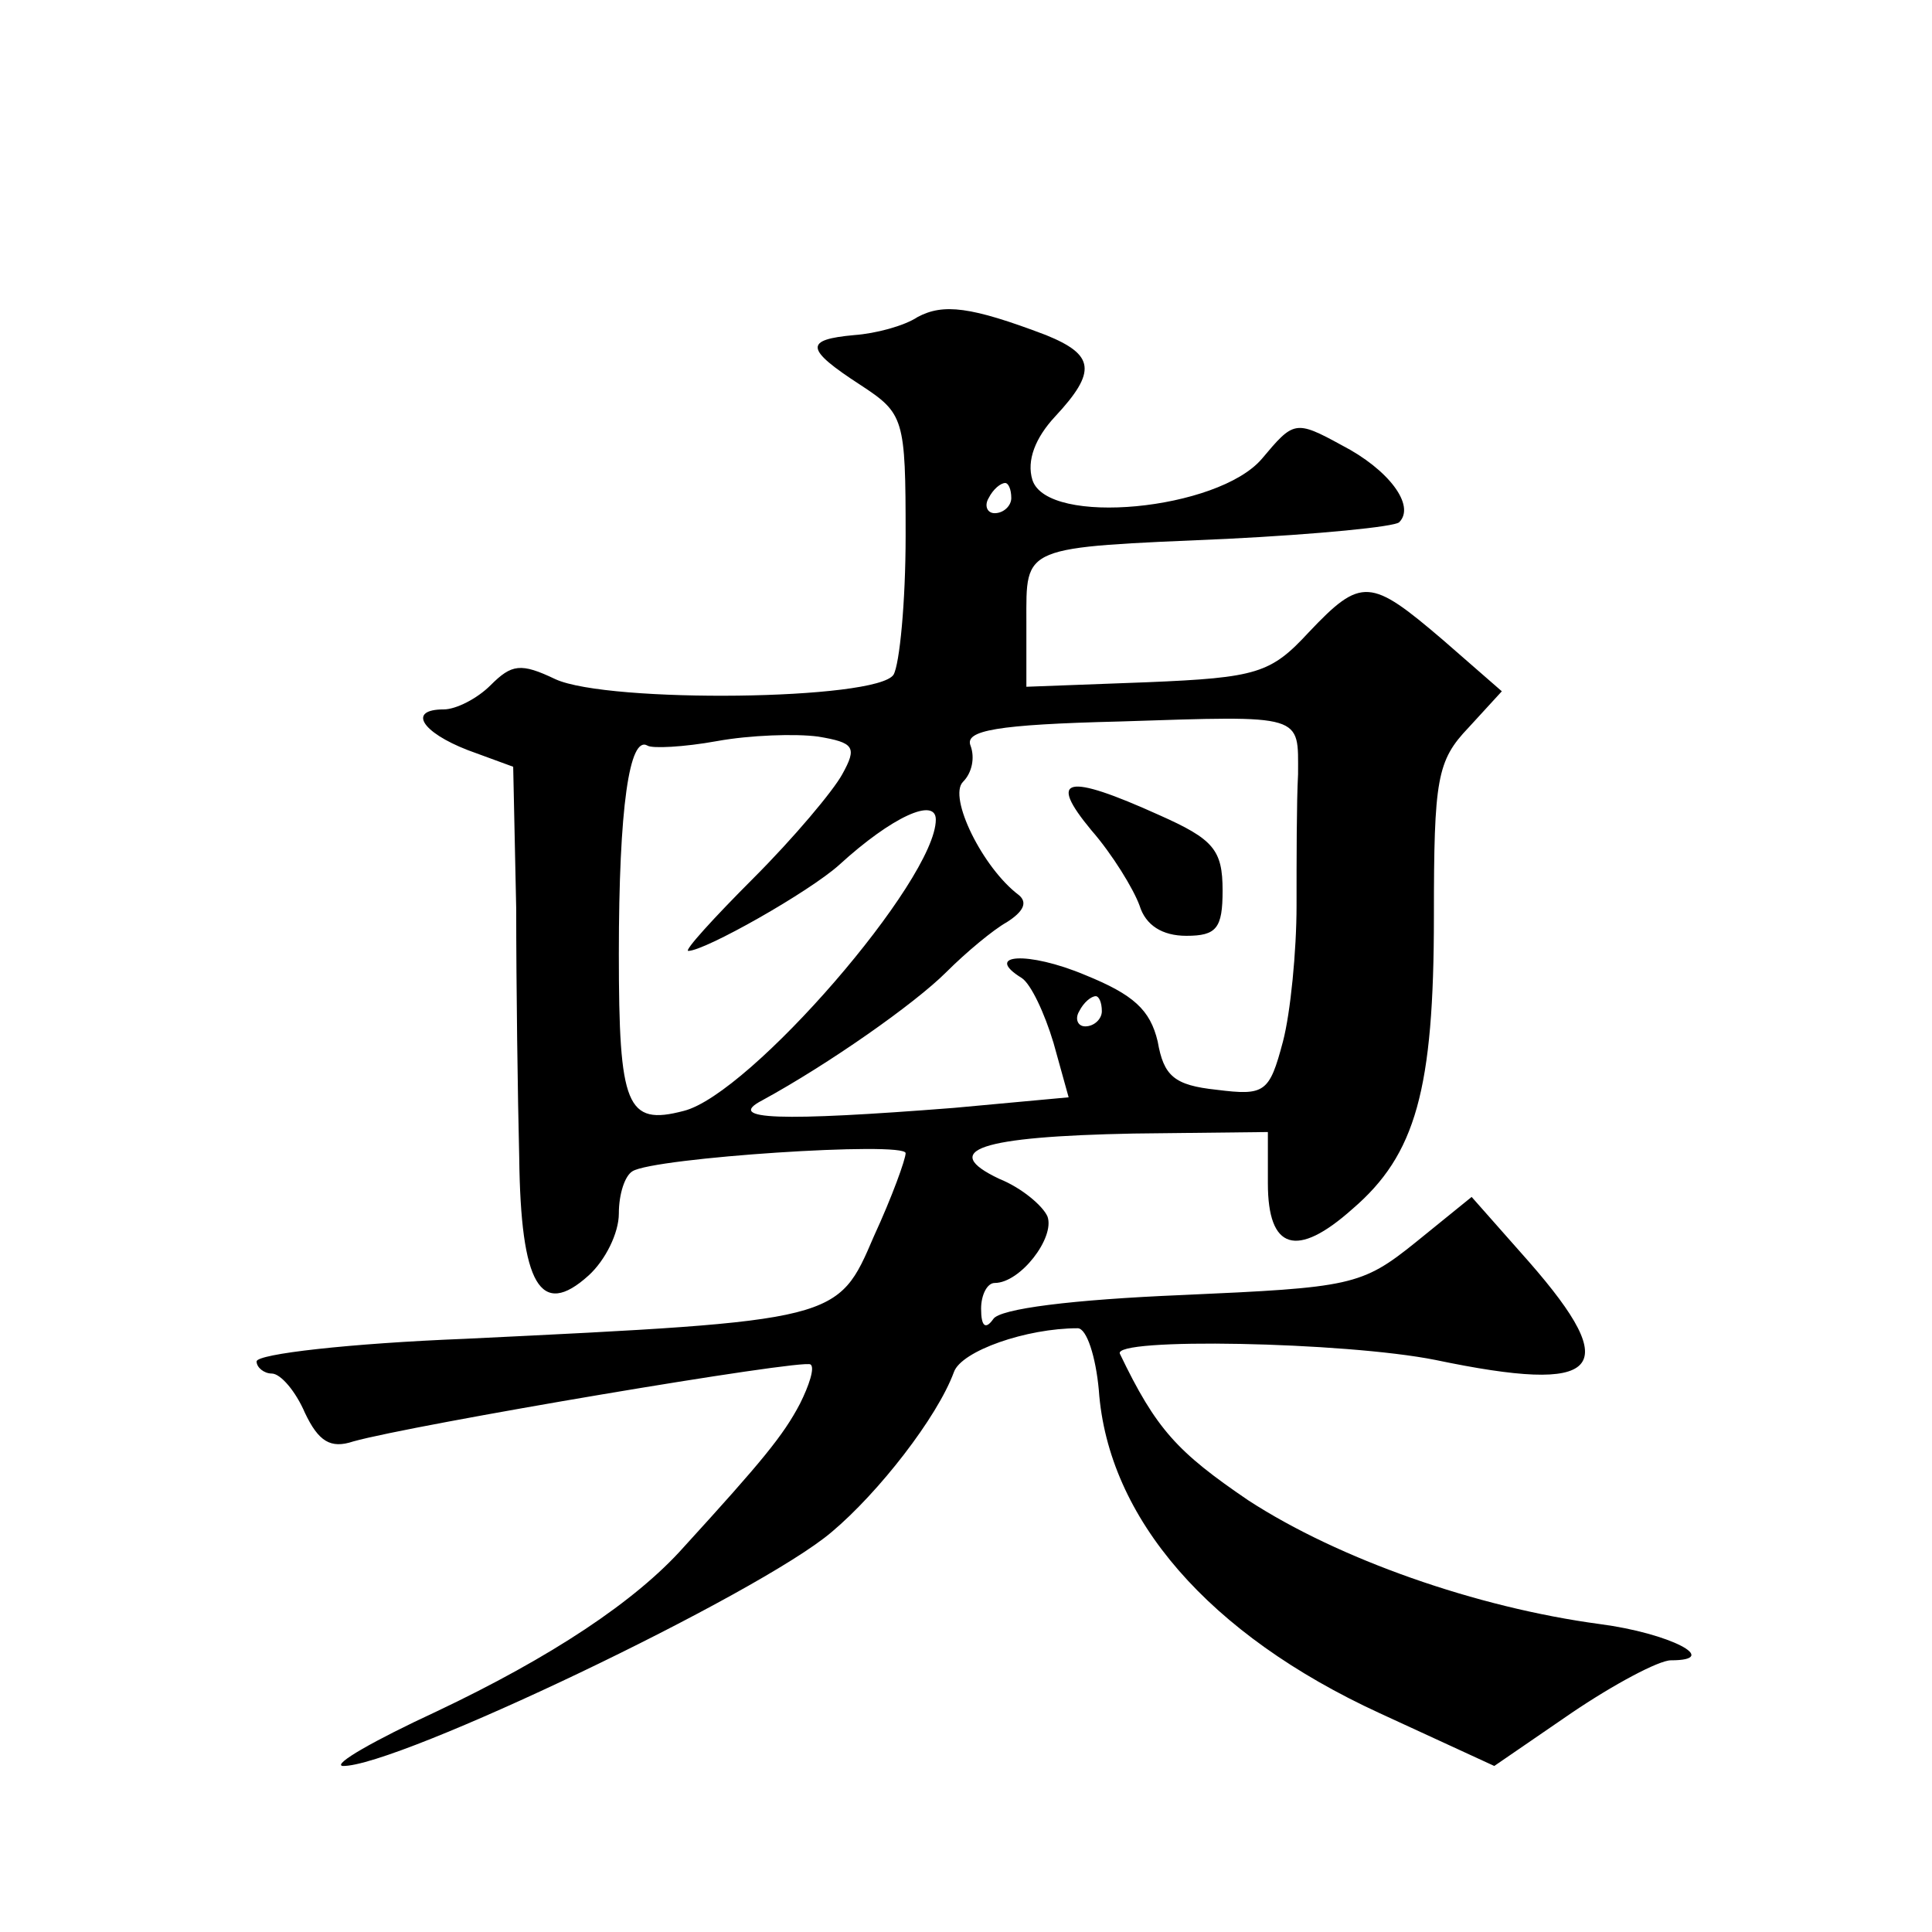<?xml version="1.0" standalone="no"?>
<!DOCTYPE svg PUBLIC "-//W3C//DTD SVG 20010904//EN"
 "http://www.w3.org/TR/2001/REC-SVG-20010904/DTD/svg10.dtd">
<svg version="1.0" xmlns="http://www.w3.org/2000/svg"
 width="128pt" height="128pt" viewBox="0 0 128 128"
 preserveAspectRatio="xMidYMid meet">
<g transform="translate(0,128) scale(0.1,-0.1)"
fill="#0" stroke="none">
<path d="M608 1070 c-9 -6 -28 -11 -42 -12 -33 -3 -33 -9 4 -33 29 -19 30 -22 30
-100 0 -44 -4 -85 -8 -92 -11 -17 -189 -19 -224 -3 -23 11 -29 10 -43 -4 -9 -9
-23 -16 -31 -16 -24 0 -15 -15 16 -27 l30 -11 2 -94 c0 -51 1 -125 2 -165 1 -84
14 -107 46 -78 11 10 20 28 20 41 0 13 4 25 9 28 14 9 181 20 181 12 0 -4 -9 -29
-21 -55 -24 -56 -23 -56 -271 -68 -76 -3 -138 -10 -138 -15 0 -4 5 -8 10 -8 6 0
16 -12 22 -26 9 -19 17 -24 32 -19 39 11 299 55 303 51 3 -2 -1 -14 -7 -26 -11
-21 -25 -38 -77 -95 -32 -36 -88 -73 -164 -109 -41 -19 -69 -35 -62 -36 35 -1 276
114 324 155 31 26 70 76 81 106 5 14 48 29 82 29 6 0 12 -19 14 -41 6 -85 73 -162
186 -214 l76 -35 51 35 c28 19 58 35 66 35 34 0 -1 18 -47 24 -82 11 -173 43 -233
82 -47 32 -61 47 -85 97 -6 11 149 8 209 -4 110 -23 125 -7 62 65 l-38 43 -37 -30
c-36 -29 -43 -30 -155 -35 -72 -3 -121 -9 -125 -16 -5 -7 -8 -5 -8 7 0 9 4 17 9
17 17 0 40 30 35 44 -3 7 -17 19 -32 25 -40 19 -13 28 89 30 l89 1 0 -34 c0 -44
19 -50 56 -17 42 36 54 79 54 194 0 91 2 103 23 125 l22 24 -39 34 c-48 41 -54
42 -89 5 -25 -27 -34 -30 -107 -33 l-80 -3 0 43 c0 51 -4 49 133 55 60 3 111 8
114 11 11 11 -7 35 -38 51 -31 17 -32 16 -53 -9 -29 -34 -142 -45 -152 -14 -4 13
2 28 15 42 28 30 26 41 -6 54 -50 19 -68 21 -85 12z m62 -120 c0 -5 -5 -10 -11
-10 -5 0 -7 5 -4 10 3 6 8 10 11 10 2 0 4 -4 4 -10z m190 -183 c-1 -18 -1 -57 -1
-87 0 -30 -4 -71 -9 -90 -9 -34 -12 -36 -44 -32 -28 3 -35 9 -39 32 -5 21 -16 31
-48 44 -38 16 -68 14 -42 -2 6 -4 15 -23 21 -43 l10 -36 -76 -7 c-115 -9 -152 -8
-127 5 44 24 101 64 122 85 13 13 31 28 40 33 11 7 14 13 8 18 -24 18 -47 65 -37
75 6 6 8 16 5 24 -4 10 17 14 99 16 123 4 118 5 118 -35z m-302 0 c-6 -11 -32 -42
-59 -69 -26 -26 -46 -48 -43 -48 11 0 80 39 100 57 35 32 64 45 64 30 0 -40 -123
-182 -167 -193 -38 -10 -43 3 -43 104 0 97 7 145 19 138 3 -2 24 -1 46 3 22 4 52
5 67 3 24 -4 26 -7 16 -25z m172 -157 c0 -5 -5 -10 -11 -10 -5 0 -7 5 -4 10 3 6
8 10 11 10 2 0 4 -4 4 -10z M723 730 c14 -16 28 -39 32 -50 4 -13 15 -20 31 -20
20 0 24 5 24 30 0 27 -6 34 -42 50 -62 28 -74 25 -45 -10z"/>
</g>
</svg>
